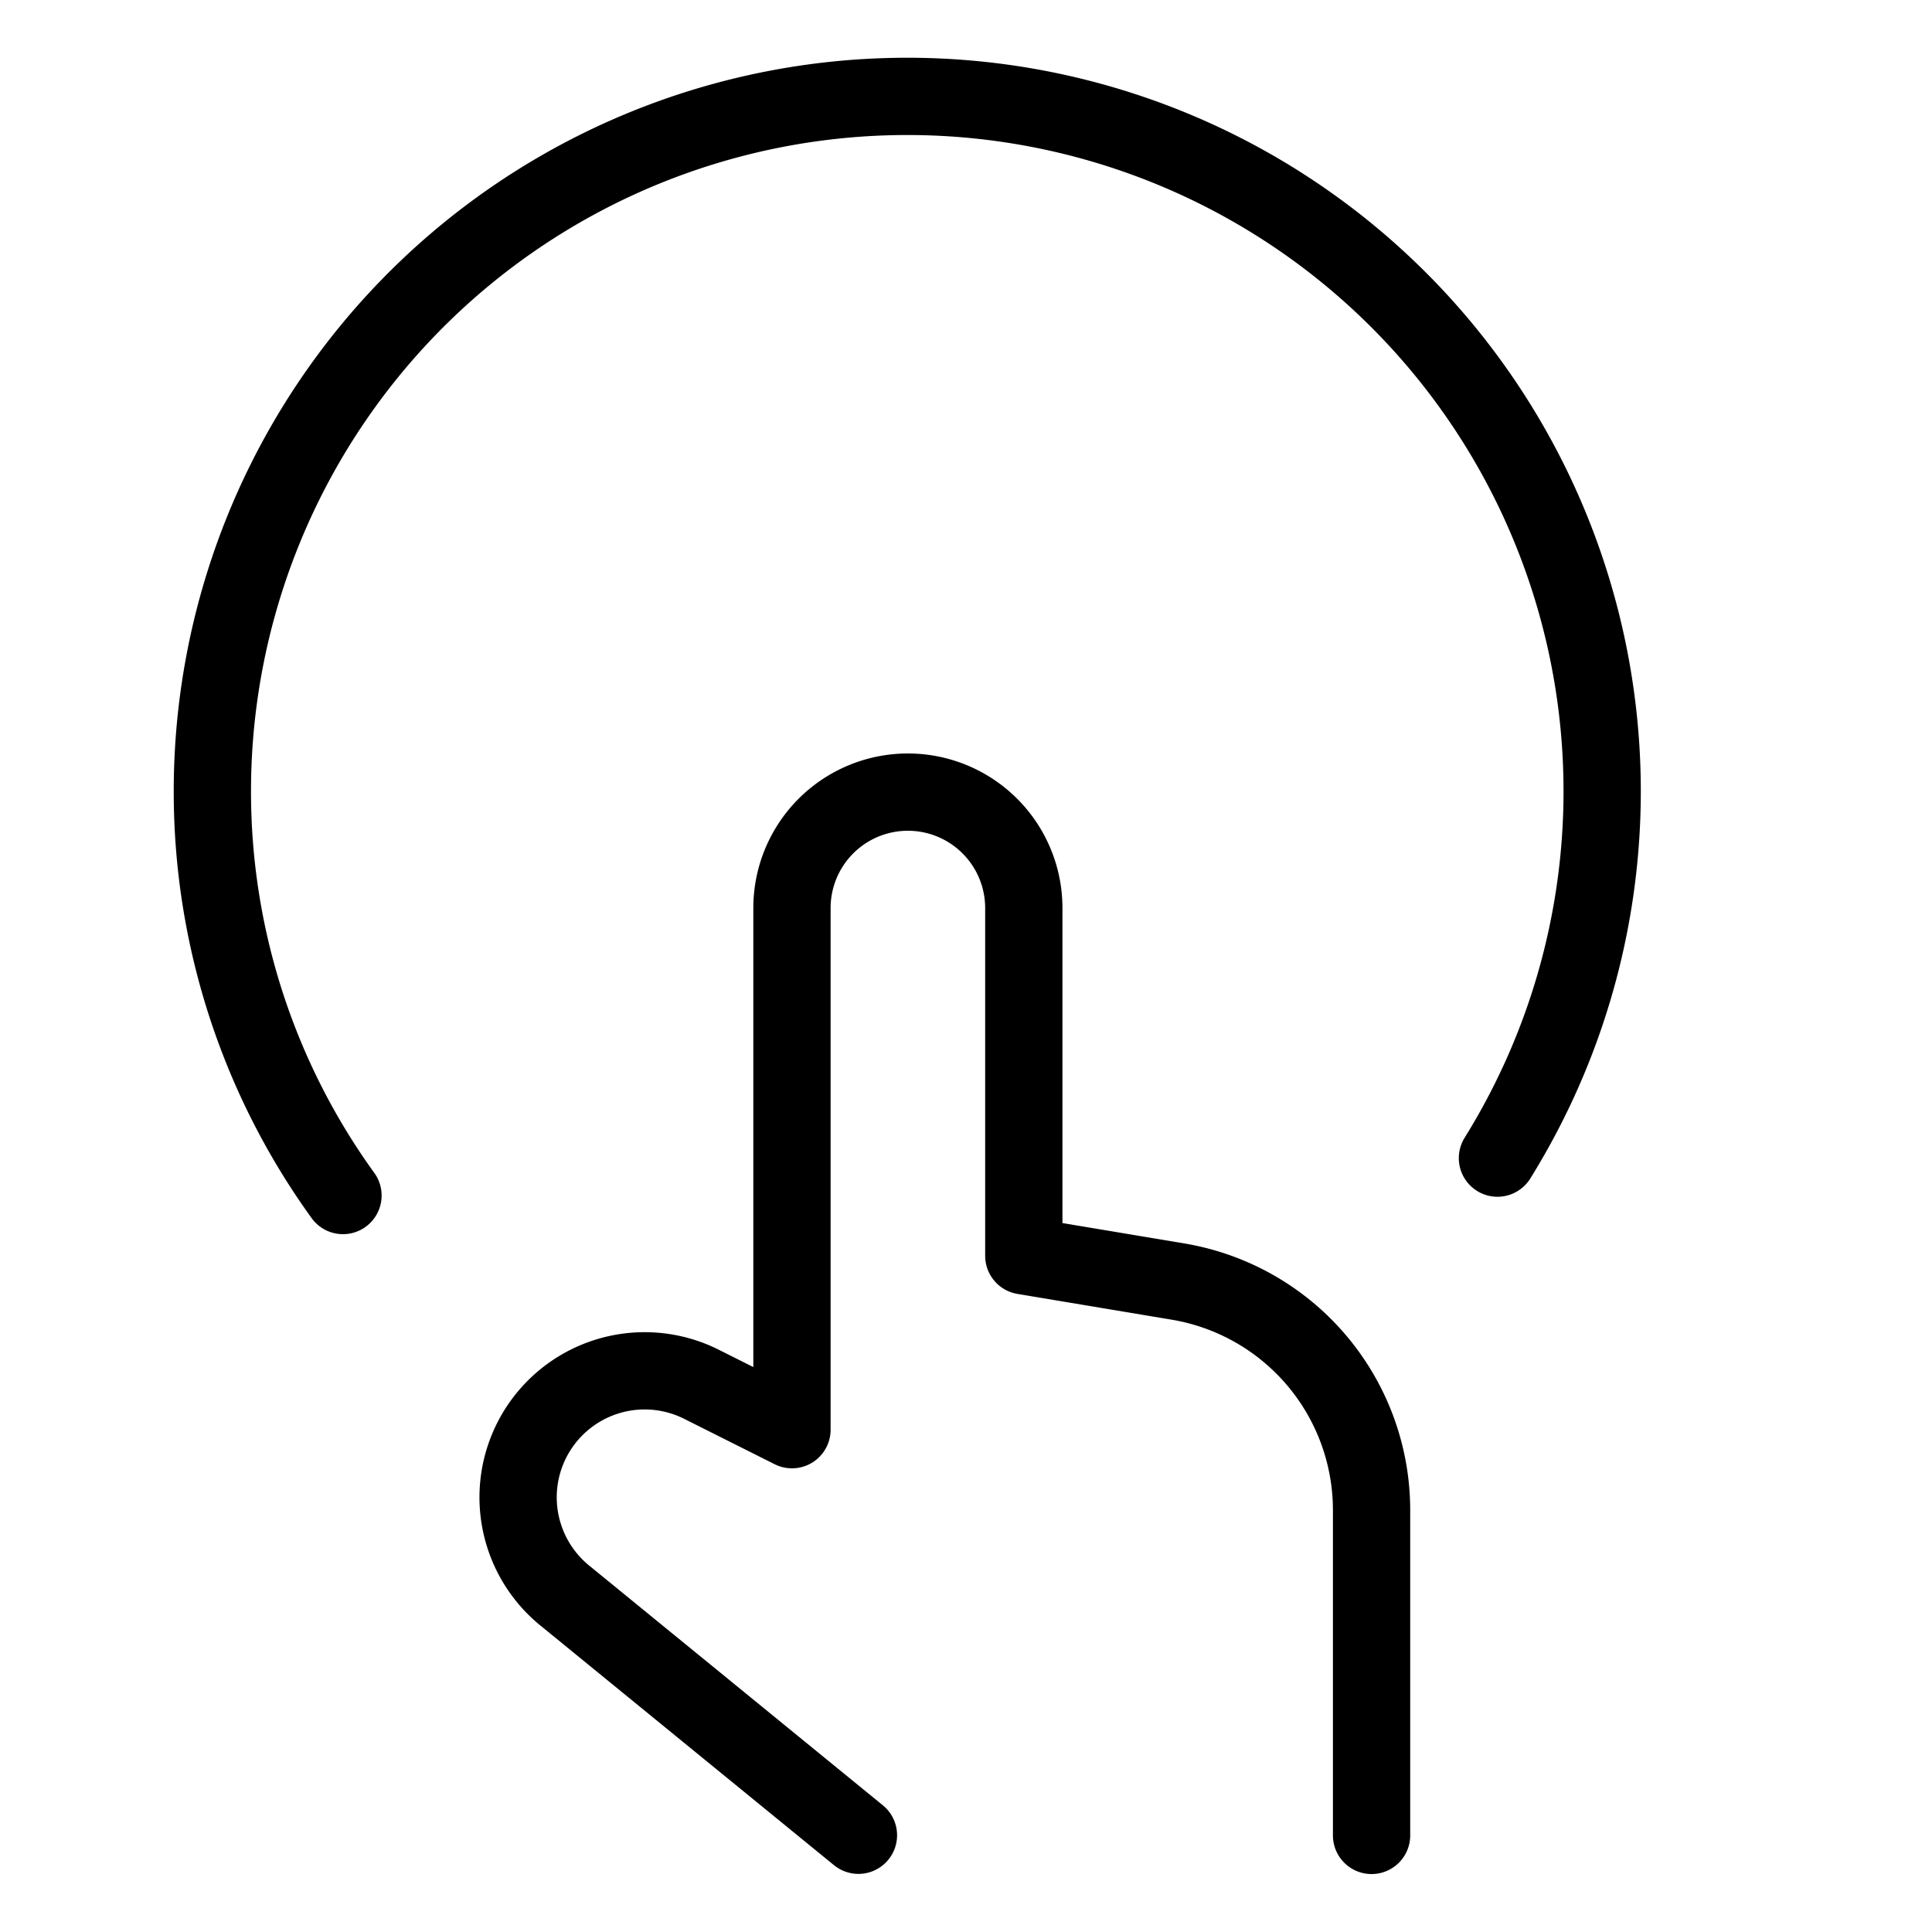 <svg width="25" height="25" id="Gesture-Tap-2--Streamline-Ultimate" xmlns="http://www.w3.org/2000/svg" viewBox="-0.5 -0.5 25 25">
  <desc>
    Gesture Tap 2 Streamline Icon: https://streamlinehq.com
  </desc>
  <path stroke-width="1" stroke-linejoin="round" stroke-linecap="round" stroke="#000000" fill="none" d="m10.608 23.248 -3.789 -3.093a1.639 1.639 0 0 1 -0.566 -1.676h0a1.638 1.638 0 0 1 2.321 -1.068L9.748 18v-6.75a1.5 1.5 0 0 1 1.5 -1.5h0a1.5 1.5 0 0 1 1.5 1.5v4.5l1.993 0.333a3 3 0 0 1 2.507 2.959v4.208"></path>
  <path stroke-width="1" stroke-linejoin="round" stroke-linecap="round" stroke="#000000" fill="none" d="M18.877 14.486A8.992 8.992 0 1 0 2.248 9.748a8.922 8.922 0 0 0 1.69 5.222"></path>
</svg>